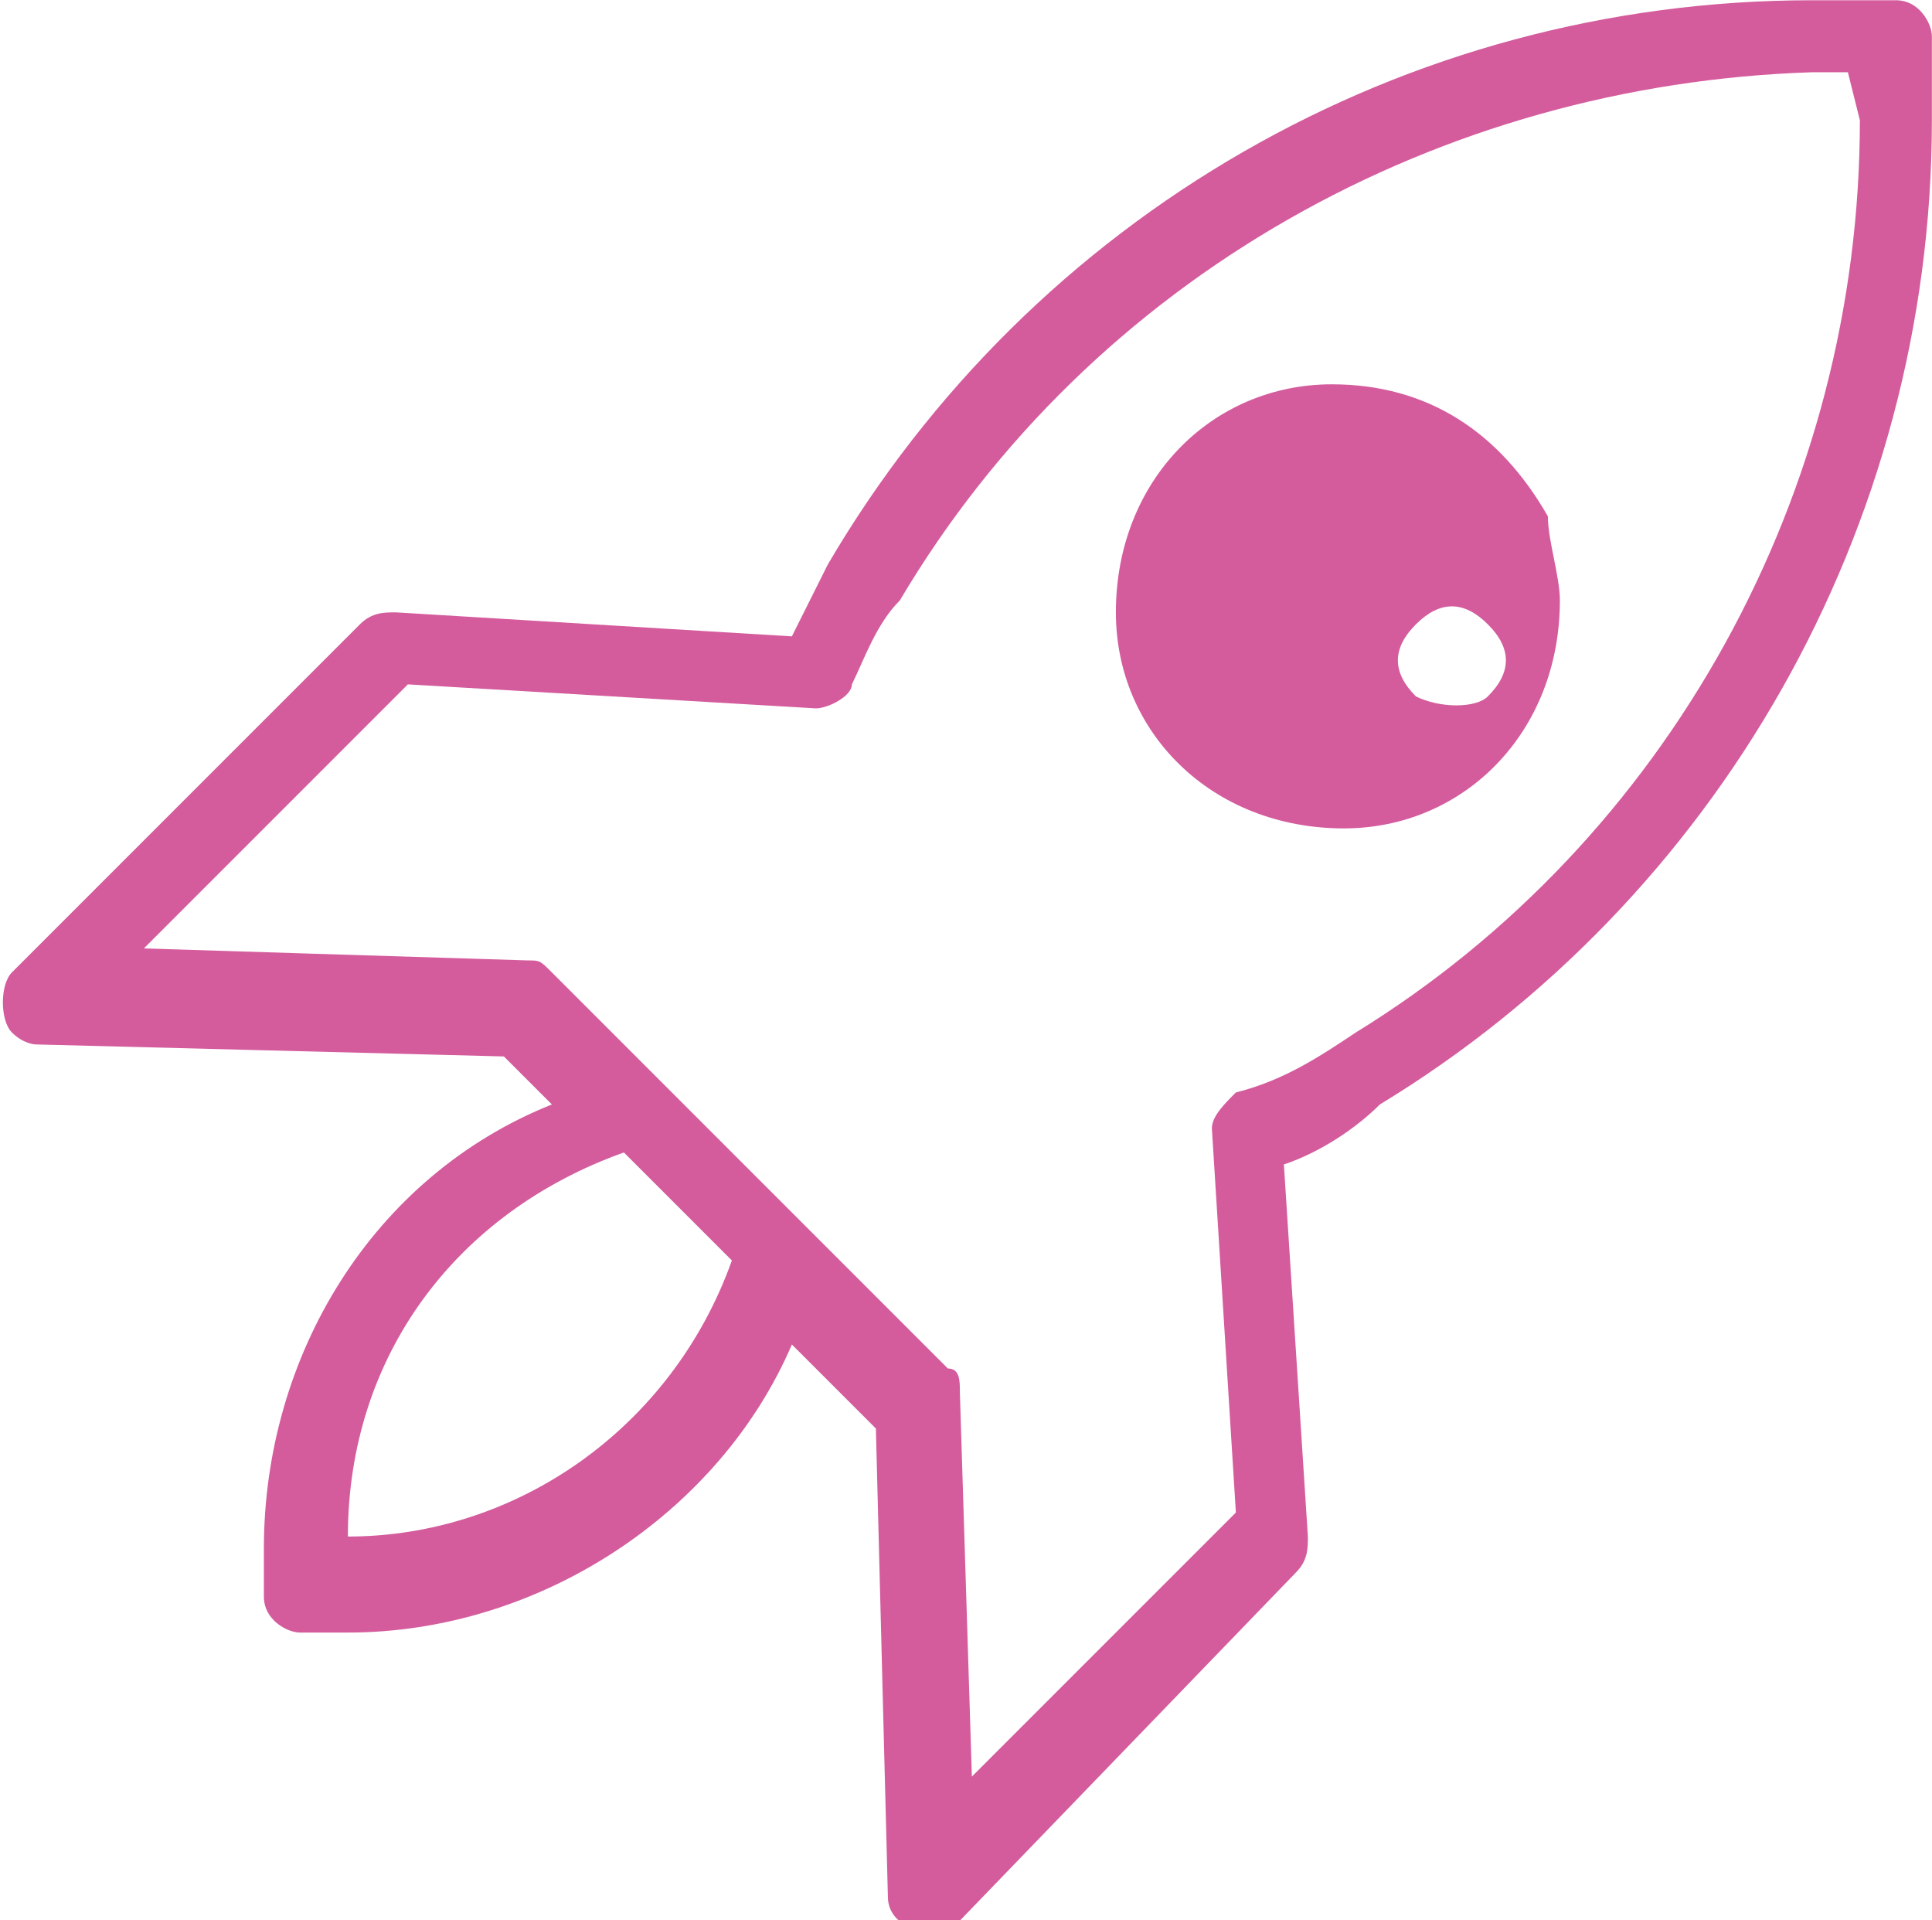 <?xml version="1.0" encoding="utf-8"?>
<!-- Generator: Adobe Illustrator 26.0.1, SVG Export Plug-In . SVG Version: 6.00 Build 0)  -->
<svg version="1.1" id="Layer_1" xmlns="http://www.w3.org/2000/svg" xmlns:xlink="http://www.w3.org/1999/xlink" x="0px" y="0px"
	 viewBox="0 0 16.1 16" style="enable-background:new 0 0 16.1 16;" xml:space="preserve">
<style type="text/css">
	.st0{fill:#D45C9D;}
</style>
<g id="Group_786" transform="translate(-24790.561 -18864.557)">
	<g id="Group_443" transform="translate(511.06 13.059)">
		<g id="Group_443-2" transform="translate(0)">
			<path id="Path_312" class="st0" d="M24295.3,18851.5h-0.7c-3.4,0-6.5,1.8-8.2,4.7c-0.1,0.2-0.2,0.4-0.3,0.6l-3.3-0.2
				c-0.1,0-0.2,0-0.3,0.1l-2.9,2.9c-0.1,0.1-0.1,0.4,0,0.5c0.1,0.1,0.2,0.1,0.2,0.1l3.9,0.1l0.4,0.4l0,0c-1.5,0.6-2.4,2.1-2.4,3.7
				v0.4c0,0.2,0.2,0.3,0.3,0.3h0.4c1.6,0,3.1-1,3.7-2.4l0.7,0.7l0.1,3.9c0,0.2,0.2,0.3,0.4,0.3c0.1,0,0.2,0,0.2-0.1l2.8-2.9
				c0.1-0.1,0.1-0.2,0.1-0.3l-0.2-3.1c0.3-0.1,0.6-0.3,0.8-0.5c2.8-1.7,4.6-4.8,4.6-8.2v-0.7
				C24295.6,18851.7,24295.5,18851.5,24295.3,18851.5L24295.3,18851.5z M24282.4,18864.3L24282.4,18864.3L24282.4,18864.3
				L24282.4,18864.3c0-1.5,0.9-2.7,2.3-3.2l0.9,0.9l0,0C24285.1,18863.4,24283.8,18864.3,24282.4,18864.3z M24295,18852.5
				c0,3.1-1.6,6-4.2,7.6c-0.3,0.2-0.6,0.4-1,0.5c-0.1,0.1-0.2,0.2-0.2,0.3l0.2,3.2l-2.2,2.2l-0.1-3.2c0-0.1,0-0.2-0.1-0.2l-3.3-3.3
				c-0.1-0.1-0.1-0.1-0.2-0.1l-3.2-0.1l2.2-2.2l3.4,0.2c0.1,0,0.3-0.1,0.3-0.2c0.1-0.2,0.2-0.5,0.4-0.7c1.6-2.7,4.5-4.3,7.6-4.4h0.3
				L24295,18852.5z"/>
			<path id="Path_313" class="st0" d="M24290.6,18854.7c-1,0-1.8,0.8-1.8,1.9c0,1,0.8,1.8,1.9,1.8c1,0,1.8-0.8,1.8-1.9
				c0-0.2-0.1-0.5-0.1-0.7C24292,18855.1,24291.4,18854.7,24290.6,18854.7z M24291.3,18857.3c-0.2-0.2-0.2-0.4,0-0.6s0.4-0.2,0.6,0
				c0.2,0.2,0.2,0.4,0,0.6C24291.8,18857.4,24291.5,18857.4,24291.3,18857.3L24291.3,18857.3z"/>
		</g>
	</g>
</g>
</svg>
